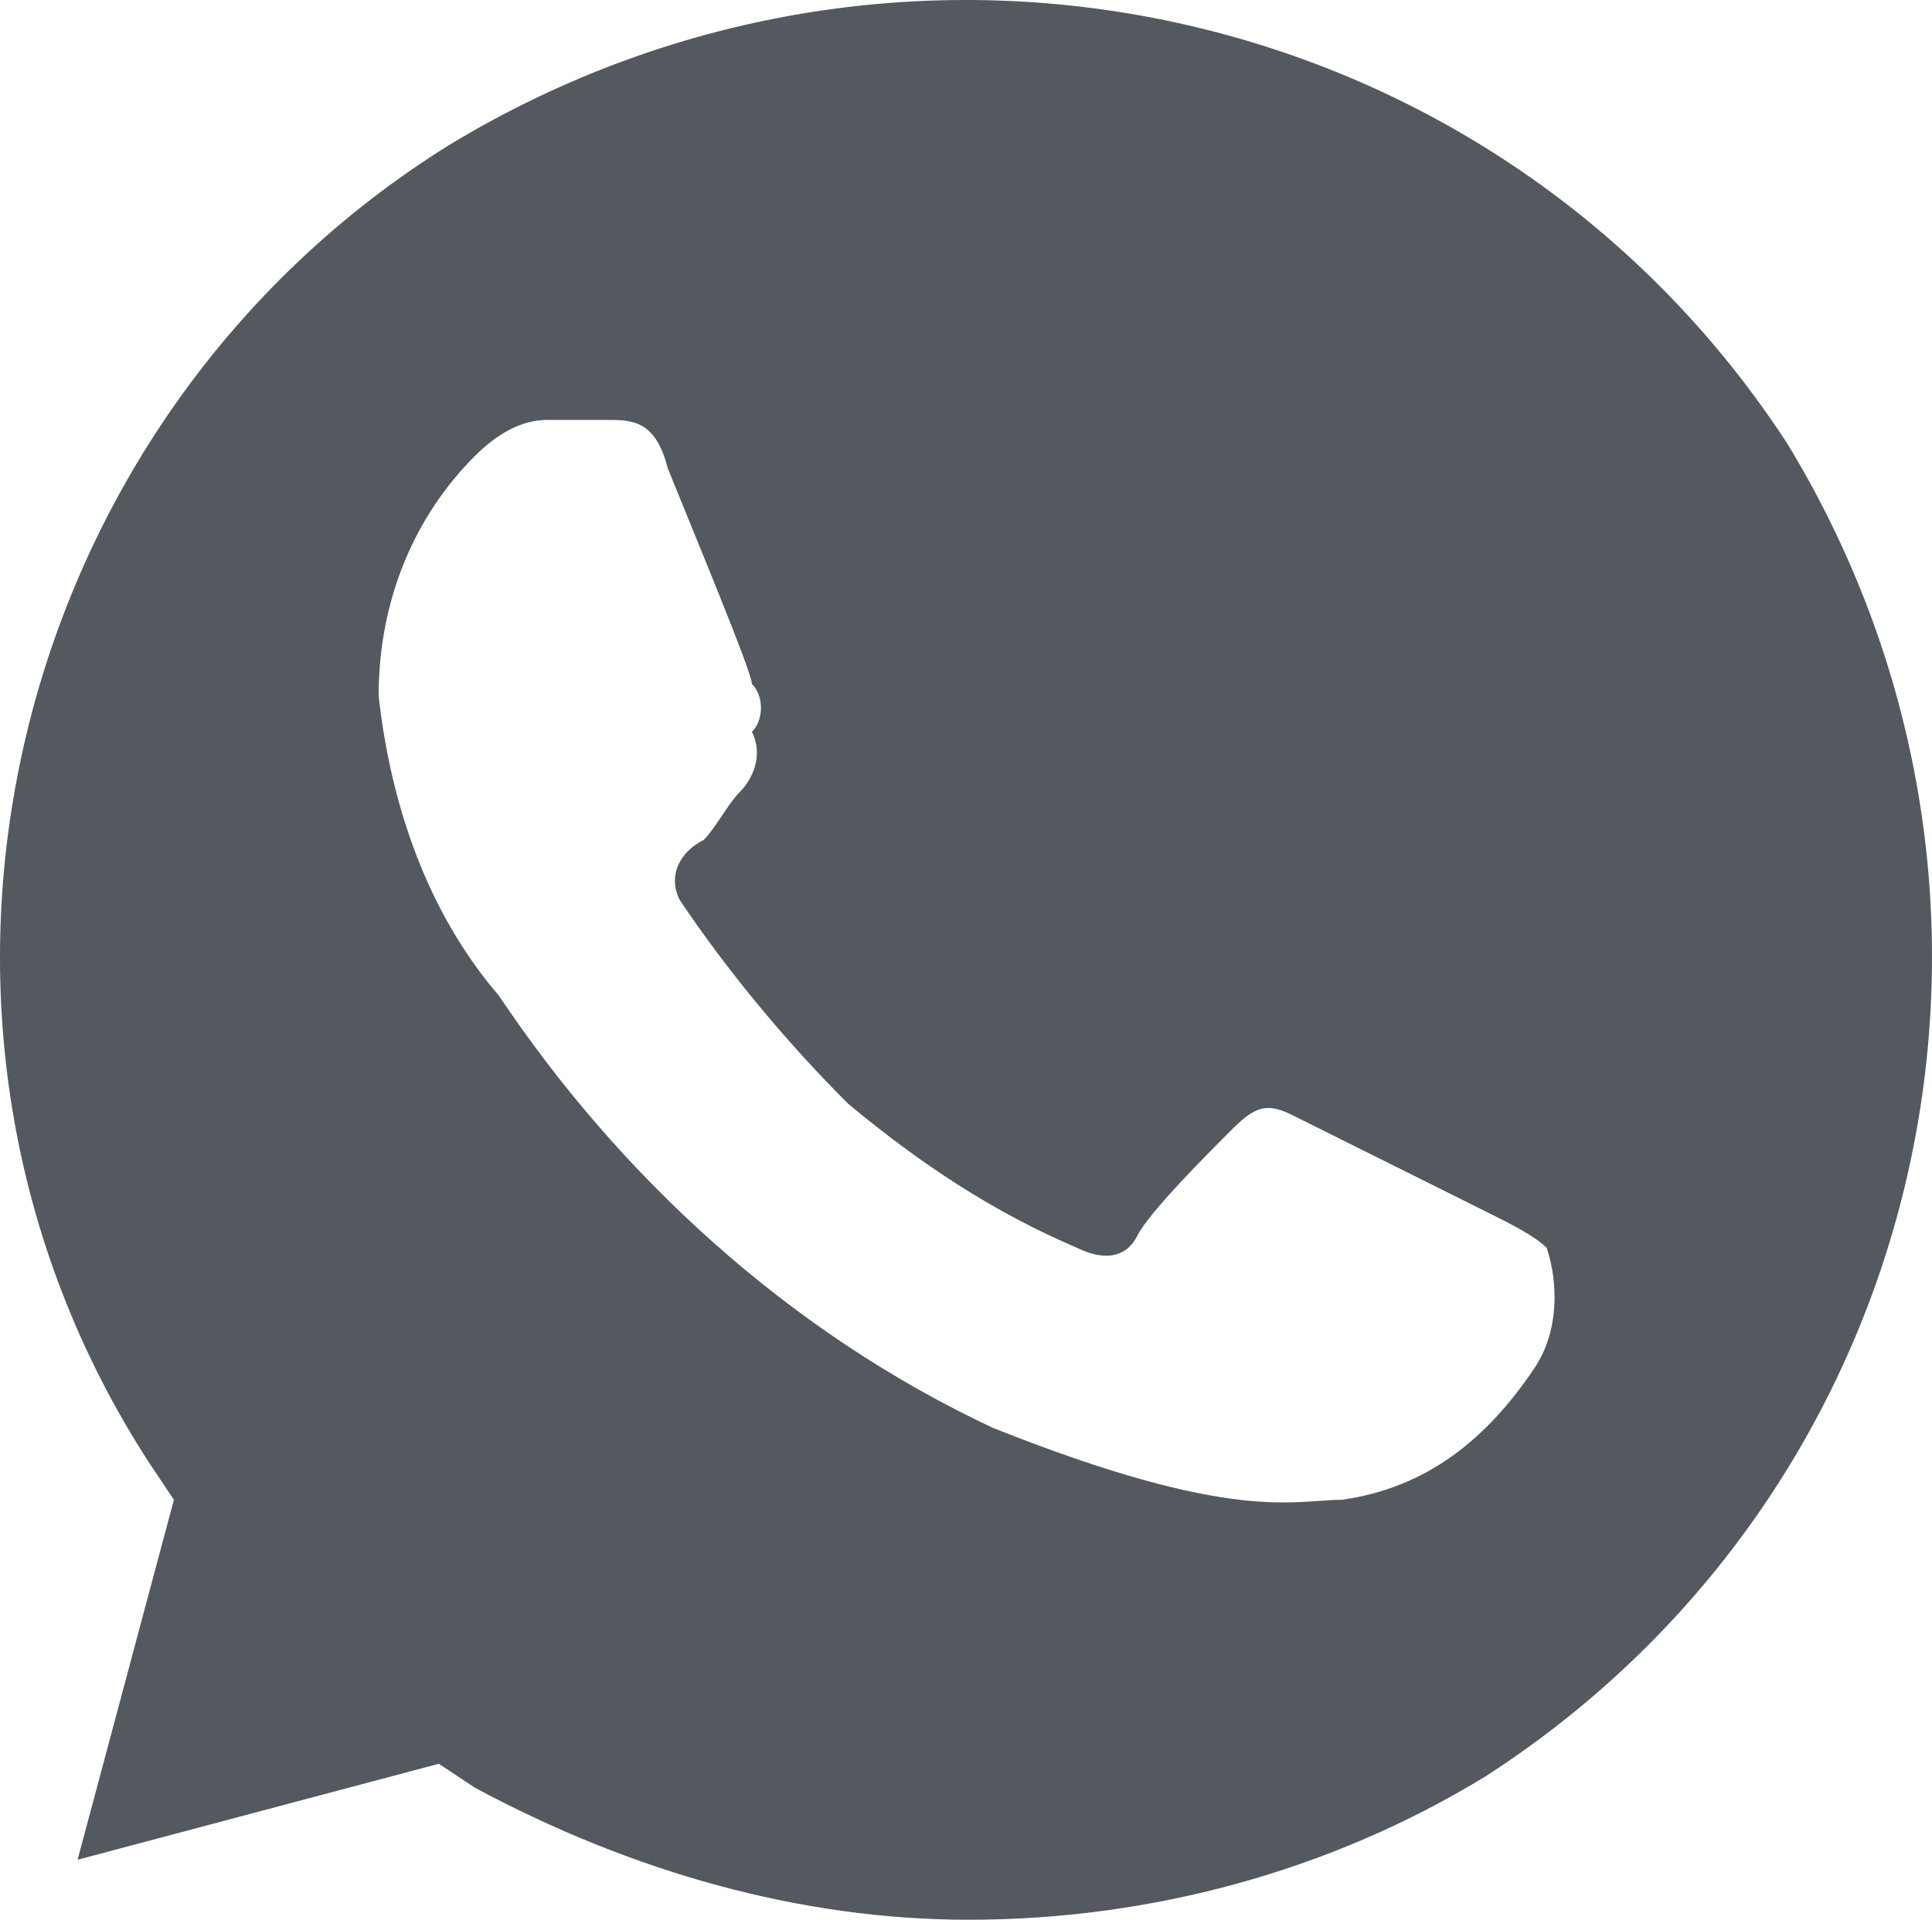 <?xml version="1.0" encoding="UTF-8"?> <svg xmlns="http://www.w3.org/2000/svg" width="652" height="648" viewBox="0 0 652 648" fill="none"> <path d="M603.239 149.846C505.708 -0.005 306.582 -44.555 152.157 48.595C1.797 141.746 -46.969 344.248 50.562 494.099L58.69 506.249L26.18 627.75L148.094 595.35L160.285 603.45C213.114 631.8 270.008 648 326.901 648C387.858 648 448.815 631.8 501.644 599.4C652.005 502.199 696.707 303.747 603.239 149.846ZM517.9 461.699C501.644 485.999 481.325 502.199 452.879 506.249C436.624 506.249 416.305 514.349 335.028 481.949C265.944 449.548 209.051 396.898 168.413 336.148C144.03 307.797 131.838 271.347 127.775 234.897C127.775 202.497 139.966 174.146 160.285 153.896C168.413 145.796 176.54 141.746 184.668 141.746H204.987C213.114 141.746 221.242 141.746 225.306 157.946C233.433 178.196 253.752 226.797 253.752 230.847C257.816 234.897 257.816 242.997 253.752 247.047C257.816 255.147 253.752 263.247 249.689 267.297C245.625 271.347 241.561 279.447 237.497 283.497C229.37 287.547 225.306 295.647 229.37 303.747C245.625 328.048 265.944 352.348 286.263 372.598C310.646 392.848 335.028 409.048 363.475 421.198C371.603 425.248 379.73 425.248 383.794 417.148C387.858 409.048 408.177 388.798 416.305 380.698C424.432 372.598 428.496 372.598 436.624 376.648L501.644 409.048C509.772 413.098 517.9 417.148 521.963 421.198C526.027 433.348 526.027 449.548 517.9 461.699Z" fill="#54585F"></path> </svg> 